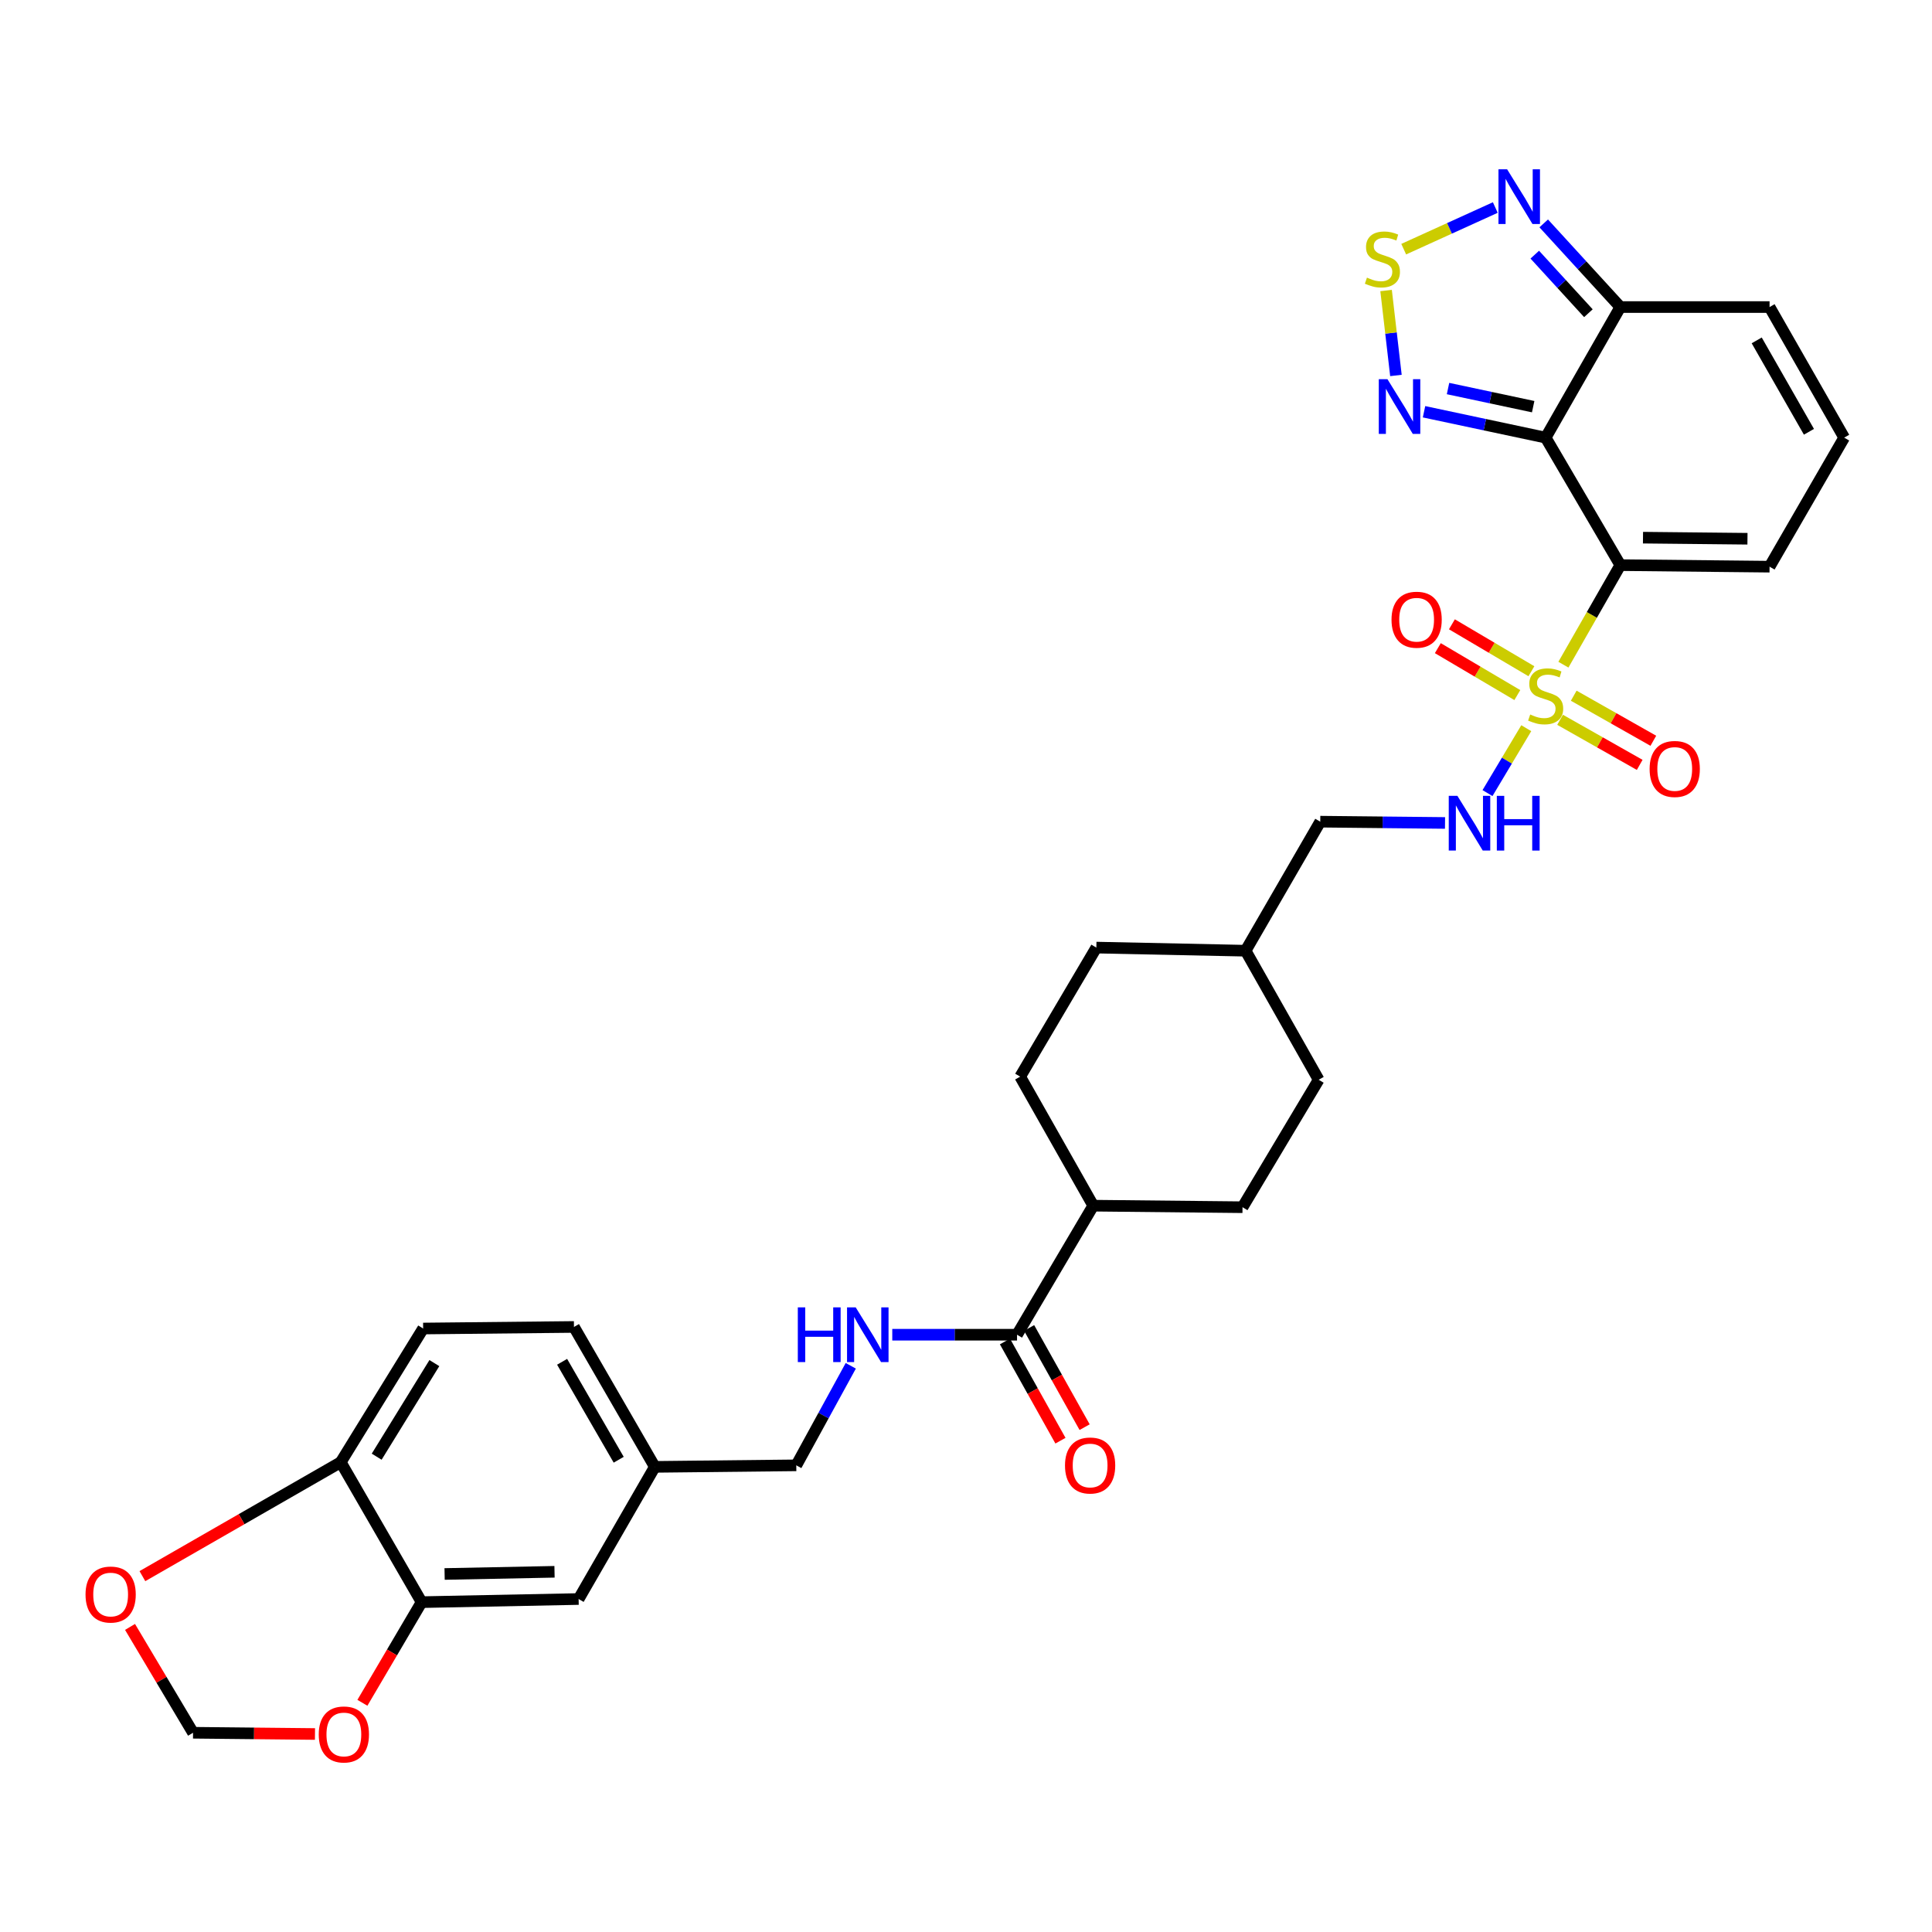 <?xml version='1.0' encoding='iso-8859-1'?>
<svg version='1.1' baseProfile='full'
              xmlns='http://www.w3.org/2000/svg'
                      xmlns:rdkit='http://www.rdkit.org/xml'
                      xmlns:xlink='http://www.w3.org/1999/xlink'
                  xml:space='preserve'
width='1000px' height='1000px' viewBox='0 0 1000 1000'>
<!-- END OF HEADER -->
<rect style='opacity:1.0;fill:#FFFFFF;stroke:none' width='1000' height='1000' x='0' y='0'> </rect>
<path class='bond-0' d='M 809.215,344.039 L 823.945,318.274' style='fill:none;fill-rule:evenodd;stroke:#CCCC00;stroke-width:6px;stroke-linecap:butt;stroke-linejoin:miter;stroke-opacity:1' />
<path class='bond-0' d='M 823.945,318.274 L 838.675,292.509' style='fill:none;fill-rule:evenodd;stroke:#000000;stroke-width:6px;stroke-linecap:butt;stroke-linejoin:miter;stroke-opacity:1' />
<path class='bond-6' d='M 789.993,376.907 L 779.96,393.704' style='fill:none;fill-rule:evenodd;stroke:#CCCC00;stroke-width:6px;stroke-linecap:butt;stroke-linejoin:miter;stroke-opacity:1' />
<path class='bond-6' d='M 779.96,393.704 L 769.926,410.501' style='fill:none;fill-rule:evenodd;stroke:#0000FF;stroke-width:6px;stroke-linecap:butt;stroke-linejoin:miter;stroke-opacity:1' />
<path class='bond-10' d='M 807.497,372.571 L 828.1,384.235' style='fill:none;fill-rule:evenodd;stroke:#CCCC00;stroke-width:6px;stroke-linecap:butt;stroke-linejoin:miter;stroke-opacity:1' />
<path class='bond-10' d='M 828.1,384.235 L 848.703,395.9' style='fill:none;fill-rule:evenodd;stroke:#FF0000;stroke-width:6px;stroke-linecap:butt;stroke-linejoin:miter;stroke-opacity:1' />
<path class='bond-10' d='M 814.561,360.095 L 835.163,371.76' style='fill:none;fill-rule:evenodd;stroke:#CCCC00;stroke-width:6px;stroke-linecap:butt;stroke-linejoin:miter;stroke-opacity:1' />
<path class='bond-10' d='M 835.163,371.76 L 855.766,383.424' style='fill:none;fill-rule:evenodd;stroke:#FF0000;stroke-width:6px;stroke-linecap:butt;stroke-linejoin:miter;stroke-opacity:1' />
<path class='bond-11' d='M 792.655,347.428 L 772.082,335.283' style='fill:none;fill-rule:evenodd;stroke:#CCCC00;stroke-width:6px;stroke-linecap:butt;stroke-linejoin:miter;stroke-opacity:1' />
<path class='bond-11' d='M 772.082,335.283 L 751.508,323.137' style='fill:none;fill-rule:evenodd;stroke:#FF0000;stroke-width:6px;stroke-linecap:butt;stroke-linejoin:miter;stroke-opacity:1' />
<path class='bond-11' d='M 785.367,359.774 L 764.794,347.628' style='fill:none;fill-rule:evenodd;stroke:#CCCC00;stroke-width:6px;stroke-linecap:butt;stroke-linejoin:miter;stroke-opacity:1' />
<path class='bond-11' d='M 764.794,347.628 L 744.22,335.483' style='fill:none;fill-rule:evenodd;stroke:#FF0000;stroke-width:6px;stroke-linecap:butt;stroke-linejoin:miter;stroke-opacity:1' />
<path class='bond-1' d='M 838.675,292.509 L 800.03,226.521' style='fill:none;fill-rule:evenodd;stroke:#000000;stroke-width:6px;stroke-linecap:butt;stroke-linejoin:miter;stroke-opacity:1' />
<path class='bond-8' d='M 838.675,292.509 L 915.924,293.313' style='fill:none;fill-rule:evenodd;stroke:#000000;stroke-width:6px;stroke-linecap:butt;stroke-linejoin:miter;stroke-opacity:1' />
<path class='bond-8' d='M 850.411,278.294 L 904.486,278.857' style='fill:none;fill-rule:evenodd;stroke:#000000;stroke-width:6px;stroke-linecap:butt;stroke-linejoin:miter;stroke-opacity:1' />
<path class='bond-2' d='M 800.03,226.521 L 768.55,219.821' style='fill:none;fill-rule:evenodd;stroke:#000000;stroke-width:6px;stroke-linecap:butt;stroke-linejoin:miter;stroke-opacity:1' />
<path class='bond-2' d='M 768.55,219.821 L 737.07,213.122' style='fill:none;fill-rule:evenodd;stroke:#0000FF;stroke-width:6px;stroke-linecap:butt;stroke-linejoin:miter;stroke-opacity:1' />
<path class='bond-2' d='M 793.57,210.489 L 771.534,205.799' style='fill:none;fill-rule:evenodd;stroke:#000000;stroke-width:6px;stroke-linecap:butt;stroke-linejoin:miter;stroke-opacity:1' />
<path class='bond-2' d='M 771.534,205.799 L 749.498,201.109' style='fill:none;fill-rule:evenodd;stroke:#0000FF;stroke-width:6px;stroke-linecap:butt;stroke-linejoin:miter;stroke-opacity:1' />
<path class='bond-4' d='M 800.03,226.521 L 838.675,158.932' style='fill:none;fill-rule:evenodd;stroke:#000000;stroke-width:6px;stroke-linecap:butt;stroke-linejoin:miter;stroke-opacity:1' />
<path class='bond-3' d='M 722.531,194.34 L 719.983,172.359' style='fill:none;fill-rule:evenodd;stroke:#0000FF;stroke-width:6px;stroke-linecap:butt;stroke-linejoin:miter;stroke-opacity:1' />
<path class='bond-3' d='M 719.983,172.359 L 717.434,150.378' style='fill:none;fill-rule:evenodd;stroke:#CCCC00;stroke-width:6px;stroke-linecap:butt;stroke-linejoin:miter;stroke-opacity:1' />
<path class='bond-33' d='M 726.557,128.967 L 750.26,118.191' style='fill:none;fill-rule:evenodd;stroke:#CCCC00;stroke-width:6px;stroke-linecap:butt;stroke-linejoin:miter;stroke-opacity:1' />
<path class='bond-33' d='M 750.26,118.191 L 773.964,107.415' style='fill:none;fill-rule:evenodd;stroke:#0000FF;stroke-width:6px;stroke-linecap:butt;stroke-linejoin:miter;stroke-opacity:1' />
<path class='bond-5' d='M 838.675,158.932 L 818.849,137.281' style='fill:none;fill-rule:evenodd;stroke:#000000;stroke-width:6px;stroke-linecap:butt;stroke-linejoin:miter;stroke-opacity:1' />
<path class='bond-5' d='M 818.849,137.281 L 799.023,115.63' style='fill:none;fill-rule:evenodd;stroke:#0000FF;stroke-width:6px;stroke-linecap:butt;stroke-linejoin:miter;stroke-opacity:1' />
<path class='bond-5' d='M 822.153,162.119 L 808.276,146.963' style='fill:none;fill-rule:evenodd;stroke:#000000;stroke-width:6px;stroke-linecap:butt;stroke-linejoin:miter;stroke-opacity:1' />
<path class='bond-5' d='M 808.276,146.963 L 794.398,131.807' style='fill:none;fill-rule:evenodd;stroke:#0000FF;stroke-width:6px;stroke-linecap:butt;stroke-linejoin:miter;stroke-opacity:1' />
<path class='bond-32' d='M 838.675,158.932 L 915.924,158.932' style='fill:none;fill-rule:evenodd;stroke:#000000;stroke-width:6px;stroke-linecap:butt;stroke-linejoin:miter;stroke-opacity:1' />
<path class='bond-27' d='M 747.941,425.963 L 715.652,425.63' style='fill:none;fill-rule:evenodd;stroke:#0000FF;stroke-width:6px;stroke-linecap:butt;stroke-linejoin:miter;stroke-opacity:1' />
<path class='bond-27' d='M 715.652,425.63 L 683.362,425.297' style='fill:none;fill-rule:evenodd;stroke:#000000;stroke-width:6px;stroke-linecap:butt;stroke-linejoin:miter;stroke-opacity:1' />
<path class='bond-7' d='M 526.417,690.849 L 565.859,624.057' style='fill:none;fill-rule:evenodd;stroke:#000000;stroke-width:6px;stroke-linecap:butt;stroke-linejoin:miter;stroke-opacity:1' />
<path class='bond-12' d='M 526.417,690.849 L 494.128,690.849' style='fill:none;fill-rule:evenodd;stroke:#000000;stroke-width:6px;stroke-linecap:butt;stroke-linejoin:miter;stroke-opacity:1' />
<path class='bond-12' d='M 494.128,690.849 L 461.839,690.849' style='fill:none;fill-rule:evenodd;stroke:#0000FF;stroke-width:6px;stroke-linecap:butt;stroke-linejoin:miter;stroke-opacity:1' />
<path class='bond-21' d='M 520.162,694.349 L 534.526,720.023' style='fill:none;fill-rule:evenodd;stroke:#000000;stroke-width:6px;stroke-linecap:butt;stroke-linejoin:miter;stroke-opacity:1' />
<path class='bond-21' d='M 534.526,720.023 L 548.891,745.697' style='fill:none;fill-rule:evenodd;stroke:#FF0000;stroke-width:6px;stroke-linecap:butt;stroke-linejoin:miter;stroke-opacity:1' />
<path class='bond-21' d='M 532.673,687.349 L 547.037,713.023' style='fill:none;fill-rule:evenodd;stroke:#000000;stroke-width:6px;stroke-linecap:butt;stroke-linejoin:miter;stroke-opacity:1' />
<path class='bond-21' d='M 547.037,713.023 L 561.402,738.697' style='fill:none;fill-rule:evenodd;stroke:#FF0000;stroke-width:6px;stroke-linecap:butt;stroke-linejoin:miter;stroke-opacity:1' />
<path class='bond-15' d='M 915.924,293.313 L 954.545,226.521' style='fill:none;fill-rule:evenodd;stroke:#000000;stroke-width:6px;stroke-linecap:butt;stroke-linejoin:miter;stroke-opacity:1' />
<path class='bond-9' d='M 218.222,829.268 L 299.494,827.651' style='fill:none;fill-rule:evenodd;stroke:#000000;stroke-width:6px;stroke-linecap:butt;stroke-linejoin:miter;stroke-opacity:1' />
<path class='bond-9' d='M 230.128,814.692 L 287.018,813.56' style='fill:none;fill-rule:evenodd;stroke:#000000;stroke-width:6px;stroke-linecap:butt;stroke-linejoin:miter;stroke-opacity:1' />
<path class='bond-14' d='M 218.222,829.268 L 202.899,855.317' style='fill:none;fill-rule:evenodd;stroke:#000000;stroke-width:6px;stroke-linecap:butt;stroke-linejoin:miter;stroke-opacity:1' />
<path class='bond-14' d='M 202.899,855.317 L 187.575,881.365' style='fill:none;fill-rule:evenodd;stroke:#FF0000;stroke-width:6px;stroke-linecap:butt;stroke-linejoin:miter;stroke-opacity:1' />
<path class='bond-35' d='M 218.222,829.268 L 176.367,756.837' style='fill:none;fill-rule:evenodd;stroke:#000000;stroke-width:6px;stroke-linecap:butt;stroke-linejoin:miter;stroke-opacity:1' />
<path class='bond-26' d='M 440.36,706.936 L 426.258,732.695' style='fill:none;fill-rule:evenodd;stroke:#0000FF;stroke-width:6px;stroke-linecap:butt;stroke-linejoin:miter;stroke-opacity:1' />
<path class='bond-26' d='M 426.258,732.695 L 412.155,758.454' style='fill:none;fill-rule:evenodd;stroke:#000000;stroke-width:6px;stroke-linecap:butt;stroke-linejoin:miter;stroke-opacity:1' />
<path class='bond-13' d='M 176.367,756.837 L 219.019,687.639' style='fill:none;fill-rule:evenodd;stroke:#000000;stroke-width:6px;stroke-linecap:butt;stroke-linejoin:miter;stroke-opacity:1' />
<path class='bond-13' d='M 194.969,753.98 L 224.825,705.541' style='fill:none;fill-rule:evenodd;stroke:#000000;stroke-width:6px;stroke-linecap:butt;stroke-linejoin:miter;stroke-opacity:1' />
<path class='bond-17' d='M 176.367,756.837 L 125.036,786.322' style='fill:none;fill-rule:evenodd;stroke:#000000;stroke-width:6px;stroke-linecap:butt;stroke-linejoin:miter;stroke-opacity:1' />
<path class='bond-17' d='M 125.036,786.322 L 73.704,815.806' style='fill:none;fill-rule:evenodd;stroke:#FF0000;stroke-width:6px;stroke-linecap:butt;stroke-linejoin:miter;stroke-opacity:1' />
<path class='bond-19' d='M 163.033,897.517 L 131.477,897.195' style='fill:none;fill-rule:evenodd;stroke:#FF0000;stroke-width:6px;stroke-linecap:butt;stroke-linejoin:miter;stroke-opacity:1' />
<path class='bond-19' d='M 131.477,897.195 L 99.922,896.873' style='fill:none;fill-rule:evenodd;stroke:#000000;stroke-width:6px;stroke-linecap:butt;stroke-linejoin:miter;stroke-opacity:1' />
<path class='bond-16' d='M 954.545,226.521 L 915.924,158.932' style='fill:none;fill-rule:evenodd;stroke:#000000;stroke-width:6px;stroke-linecap:butt;stroke-linejoin:miter;stroke-opacity:1' />
<path class='bond-16' d='M 936.305,223.496 L 909.27,176.183' style='fill:none;fill-rule:evenodd;stroke:#000000;stroke-width:6px;stroke-linecap:butt;stroke-linejoin:miter;stroke-opacity:1' />
<path class='bond-36' d='M 67.301,842.09 L 83.611,869.481' style='fill:none;fill-rule:evenodd;stroke:#FF0000;stroke-width:6px;stroke-linecap:butt;stroke-linejoin:miter;stroke-opacity:1' />
<path class='bond-36' d='M 83.611,869.481 L 99.922,896.873' style='fill:none;fill-rule:evenodd;stroke:#000000;stroke-width:6px;stroke-linecap:butt;stroke-linejoin:miter;stroke-opacity:1' />
<path class='bond-18' d='M 565.859,624.057 L 528.042,557.265' style='fill:none;fill-rule:evenodd;stroke:#000000;stroke-width:6px;stroke-linecap:butt;stroke-linejoin:miter;stroke-opacity:1' />
<path class='bond-34' d='M 565.859,624.057 L 643.124,624.853' style='fill:none;fill-rule:evenodd;stroke:#000000;stroke-width:6px;stroke-linecap:butt;stroke-linejoin:miter;stroke-opacity:1' />
<path class='bond-20' d='M 299.494,827.651 L 338.928,759.25' style='fill:none;fill-rule:evenodd;stroke:#000000;stroke-width:6px;stroke-linecap:butt;stroke-linejoin:miter;stroke-opacity:1' />
<path class='bond-22' d='M 219.019,687.639 L 297.081,686.827' style='fill:none;fill-rule:evenodd;stroke:#000000;stroke-width:6px;stroke-linecap:butt;stroke-linejoin:miter;stroke-opacity:1' />
<path class='bond-23' d='M 643.124,624.853 L 682.542,558.881' style='fill:none;fill-rule:evenodd;stroke:#000000;stroke-width:6px;stroke-linecap:butt;stroke-linejoin:miter;stroke-opacity:1' />
<path class='bond-24' d='M 528.042,557.265 L 567.468,490.472' style='fill:none;fill-rule:evenodd;stroke:#000000;stroke-width:6px;stroke-linecap:butt;stroke-linejoin:miter;stroke-opacity:1' />
<path class='bond-25' d='M 338.928,759.25 L 412.155,758.454' style='fill:none;fill-rule:evenodd;stroke:#000000;stroke-width:6px;stroke-linecap:butt;stroke-linejoin:miter;stroke-opacity:1' />
<path class='bond-28' d='M 338.928,759.25 L 297.081,686.827' style='fill:none;fill-rule:evenodd;stroke:#000000;stroke-width:6px;stroke-linecap:butt;stroke-linejoin:miter;stroke-opacity:1' />
<path class='bond-28' d='M 320.237,755.559 L 290.945,704.863' style='fill:none;fill-rule:evenodd;stroke:#000000;stroke-width:6px;stroke-linecap:butt;stroke-linejoin:miter;stroke-opacity:1' />
<path class='bond-31' d='M 683.362,425.297 L 644.717,492.089' style='fill:none;fill-rule:evenodd;stroke:#000000;stroke-width:6px;stroke-linecap:butt;stroke-linejoin:miter;stroke-opacity:1' />
<path class='bond-29' d='M 682.542,558.881 L 644.717,492.089' style='fill:none;fill-rule:evenodd;stroke:#000000;stroke-width:6px;stroke-linecap:butt;stroke-linejoin:miter;stroke-opacity:1' />
<path class='bond-30' d='M 567.468,490.472 L 644.717,492.089' style='fill:none;fill-rule:evenodd;stroke:#000000;stroke-width:6px;stroke-linecap:butt;stroke-linejoin:miter;stroke-opacity:1' />
<path  class='atom-0' d='M 792.03 369.826
Q 792.35 369.946, 793.67 370.506
Q 794.99 371.066, 796.43 371.426
Q 797.91 371.746, 799.35 371.746
Q 802.03 371.746, 803.59 370.466
Q 805.15 369.146, 805.15 366.866
Q 805.15 365.306, 804.35 364.346
Q 803.59 363.386, 802.39 362.866
Q 801.19 362.346, 799.19 361.746
Q 796.67 360.986, 795.15 360.266
Q 793.67 359.546, 792.59 358.026
Q 791.55 356.506, 791.55 353.946
Q 791.55 350.386, 793.95 348.186
Q 796.39 345.986, 801.19 345.986
Q 804.47 345.986, 808.19 347.546
L 807.27 350.626
Q 803.87 349.226, 801.31 349.226
Q 798.55 349.226, 797.03 350.386
Q 795.51 351.506, 795.55 353.466
Q 795.55 354.986, 796.31 355.906
Q 797.11 356.826, 798.23 357.346
Q 799.39 357.866, 801.31 358.466
Q 803.87 359.266, 805.39 360.066
Q 806.91 360.866, 807.99 362.506
Q 809.11 364.106, 809.11 366.866
Q 809.11 370.786, 806.47 372.906
Q 803.87 374.986, 799.51 374.986
Q 796.99 374.986, 795.07 374.426
Q 793.19 373.906, 790.95 372.986
L 792.03 369.826
' fill='#CCCC00'/>
<path  class='atom-3' d='M 718.137 196.264
L 727.417 211.264
Q 728.337 212.744, 729.817 215.424
Q 731.297 218.104, 731.377 218.264
L 731.377 196.264
L 735.137 196.264
L 735.137 224.584
L 731.257 224.584
L 721.297 208.184
Q 720.137 206.264, 718.897 204.064
Q 717.697 201.864, 717.337 201.184
L 717.337 224.584
L 713.657 224.584
L 713.657 196.264
L 718.137 196.264
' fill='#0000FF'/>
<path  class='atom-4' d='M 707.532 143.699
Q 707.852 143.819, 709.172 144.379
Q 710.492 144.939, 711.932 145.299
Q 713.412 145.619, 714.852 145.619
Q 717.532 145.619, 719.092 144.339
Q 720.652 143.019, 720.652 140.739
Q 720.652 139.179, 719.852 138.219
Q 719.092 137.259, 717.892 136.739
Q 716.692 136.219, 714.692 135.619
Q 712.172 134.859, 710.652 134.139
Q 709.172 133.419, 708.092 131.899
Q 707.052 130.379, 707.052 127.819
Q 707.052 124.259, 709.452 122.059
Q 711.892 119.859, 716.692 119.859
Q 719.972 119.859, 723.692 121.419
L 722.772 124.499
Q 719.372 123.099, 716.812 123.099
Q 714.052 123.099, 712.532 124.259
Q 711.012 125.379, 711.052 127.339
Q 711.052 128.859, 711.812 129.779
Q 712.612 130.699, 713.732 131.219
Q 714.892 131.739, 716.812 132.339
Q 719.372 133.139, 720.892 133.939
Q 722.412 134.739, 723.492 136.379
Q 724.612 137.979, 724.612 140.739
Q 724.612 144.659, 721.972 146.779
Q 719.372 148.859, 715.012 148.859
Q 712.492 148.859, 710.572 148.299
Q 708.692 147.779, 706.452 146.859
L 707.532 143.699
' fill='#CCCC00'/>
<path  class='atom-6' d='M 780.086 87.626
L 789.366 102.625
Q 790.286 104.105, 791.766 106.785
Q 793.246 109.465, 793.326 109.625
L 793.326 87.626
L 797.086 87.626
L 797.086 115.945
L 793.206 115.945
L 783.246 99.546
Q 782.086 97.626, 780.846 95.425
Q 779.646 93.225, 779.286 92.546
L 779.286 115.945
L 775.606 115.945
L 775.606 87.626
L 780.086 87.626
' fill='#0000FF'/>
<path  class='atom-7' d='M 754.352 411.933
L 763.632 426.933
Q 764.552 428.413, 766.032 431.093
Q 767.512 433.773, 767.592 433.933
L 767.592 411.933
L 771.352 411.933
L 771.352 440.253
L 767.472 440.253
L 757.512 423.853
Q 756.352 421.933, 755.112 419.733
Q 753.912 417.533, 753.552 416.853
L 753.552 440.253
L 749.872 440.253
L 749.872 411.933
L 754.352 411.933
' fill='#0000FF'/>
<path  class='atom-7' d='M 774.752 411.933
L 778.592 411.933
L 778.592 423.973
L 793.072 423.973
L 793.072 411.933
L 796.912 411.933
L 796.912 440.253
L 793.072 440.253
L 793.072 427.173
L 778.592 427.173
L 778.592 440.253
L 774.752 440.253
L 774.752 411.933
' fill='#0000FF'/>
<path  class='atom-11' d='M 853.838 398.01
Q 853.838 391.21, 857.198 387.41
Q 860.558 383.61, 866.838 383.61
Q 873.118 383.61, 876.478 387.41
Q 879.838 391.21, 879.838 398.01
Q 879.838 404.89, 876.438 408.81
Q 873.038 412.69, 866.838 412.69
Q 860.598 412.69, 857.198 408.81
Q 853.838 404.93, 853.838 398.01
M 866.838 409.49
Q 871.158 409.49, 873.478 406.61
Q 875.838 403.69, 875.838 398.01
Q 875.838 392.45, 873.478 389.65
Q 871.158 386.81, 866.838 386.81
Q 862.518 386.81, 860.158 389.61
Q 857.838 392.41, 857.838 398.01
Q 857.838 403.73, 860.158 406.61
Q 862.518 409.49, 866.838 409.49
' fill='#FF0000'/>
<path  class='atom-12' d='M 720.245 320.76
Q 720.245 313.96, 723.605 310.16
Q 726.965 306.36, 733.245 306.36
Q 739.525 306.36, 742.885 310.16
Q 746.245 313.96, 746.245 320.76
Q 746.245 327.64, 742.845 331.56
Q 739.445 335.44, 733.245 335.44
Q 727.005 335.44, 723.605 331.56
Q 720.245 327.68, 720.245 320.76
M 733.245 332.24
Q 737.565 332.24, 739.885 329.36
Q 742.245 326.44, 742.245 320.76
Q 742.245 315.2, 739.885 312.4
Q 737.565 309.56, 733.245 309.56
Q 728.925 309.56, 726.565 312.36
Q 724.245 315.16, 724.245 320.76
Q 724.245 326.48, 726.565 329.36
Q 728.925 332.24, 733.245 332.24
' fill='#FF0000'/>
<path  class='atom-13' d='M 412.947 676.689
L 416.787 676.689
L 416.787 688.729
L 431.267 688.729
L 431.267 676.689
L 435.107 676.689
L 435.107 705.009
L 431.267 705.009
L 431.267 691.929
L 416.787 691.929
L 416.787 705.009
L 412.947 705.009
L 412.947 676.689
' fill='#0000FF'/>
<path  class='atom-13' d='M 442.907 676.689
L 452.187 691.689
Q 453.107 693.169, 454.587 695.849
Q 456.067 698.529, 456.147 698.689
L 456.147 676.689
L 459.907 676.689
L 459.907 705.009
L 456.027 705.009
L 446.067 688.609
Q 444.907 686.689, 443.667 684.489
Q 442.467 682.289, 442.107 681.609
L 442.107 705.009
L 438.427 705.009
L 438.427 676.689
L 442.907 676.689
' fill='#0000FF'/>
<path  class='atom-15' d='M 164.984 897.749
Q 164.984 890.949, 168.344 887.149
Q 171.704 883.349, 177.984 883.349
Q 184.264 883.349, 187.624 887.149
Q 190.984 890.949, 190.984 897.749
Q 190.984 904.629, 187.584 908.549
Q 184.184 912.429, 177.984 912.429
Q 171.744 912.429, 168.344 908.549
Q 164.984 904.669, 164.984 897.749
M 177.984 909.229
Q 182.304 909.229, 184.624 906.349
Q 186.984 903.429, 186.984 897.749
Q 186.984 892.189, 184.624 889.389
Q 182.304 886.549, 177.984 886.549
Q 173.664 886.549, 171.304 889.349
Q 168.984 892.149, 168.984 897.749
Q 168.984 903.469, 171.304 906.349
Q 173.664 909.229, 177.984 909.229
' fill='#FF0000'/>
<path  class='atom-18' d='M 44.271 825.326
Q 44.271 818.526, 47.631 814.726
Q 50.991 810.926, 57.271 810.926
Q 63.551 810.926, 66.911 814.726
Q 70.271 818.526, 70.271 825.326
Q 70.271 832.206, 66.871 836.126
Q 63.471 840.006, 57.271 840.006
Q 51.031 840.006, 47.631 836.126
Q 44.271 832.246, 44.271 825.326
M 57.271 836.806
Q 61.591 836.806, 63.911 833.926
Q 66.271 831.006, 66.271 825.326
Q 66.271 819.766, 63.911 816.966
Q 61.591 814.126, 57.271 814.126
Q 52.951 814.126, 50.591 816.926
Q 48.271 819.726, 48.271 825.326
Q 48.271 831.046, 50.591 833.926
Q 52.951 836.806, 57.271 836.806
' fill='#FF0000'/>
<path  class='atom-22' d='M 551.242 758.534
Q 551.242 751.734, 554.602 747.934
Q 557.962 744.134, 564.242 744.134
Q 570.522 744.134, 573.882 747.934
Q 577.242 751.734, 577.242 758.534
Q 577.242 765.414, 573.842 769.334
Q 570.442 773.214, 564.242 773.214
Q 558.002 773.214, 554.602 769.334
Q 551.242 765.454, 551.242 758.534
M 564.242 770.014
Q 568.562 770.014, 570.882 767.134
Q 573.242 764.214, 573.242 758.534
Q 573.242 752.974, 570.882 750.174
Q 568.562 747.334, 564.242 747.334
Q 559.922 747.334, 557.562 750.134
Q 555.242 752.934, 555.242 758.534
Q 555.242 764.254, 557.562 767.134
Q 559.922 770.014, 564.242 770.014
' fill='#FF0000'/>
</svg>
